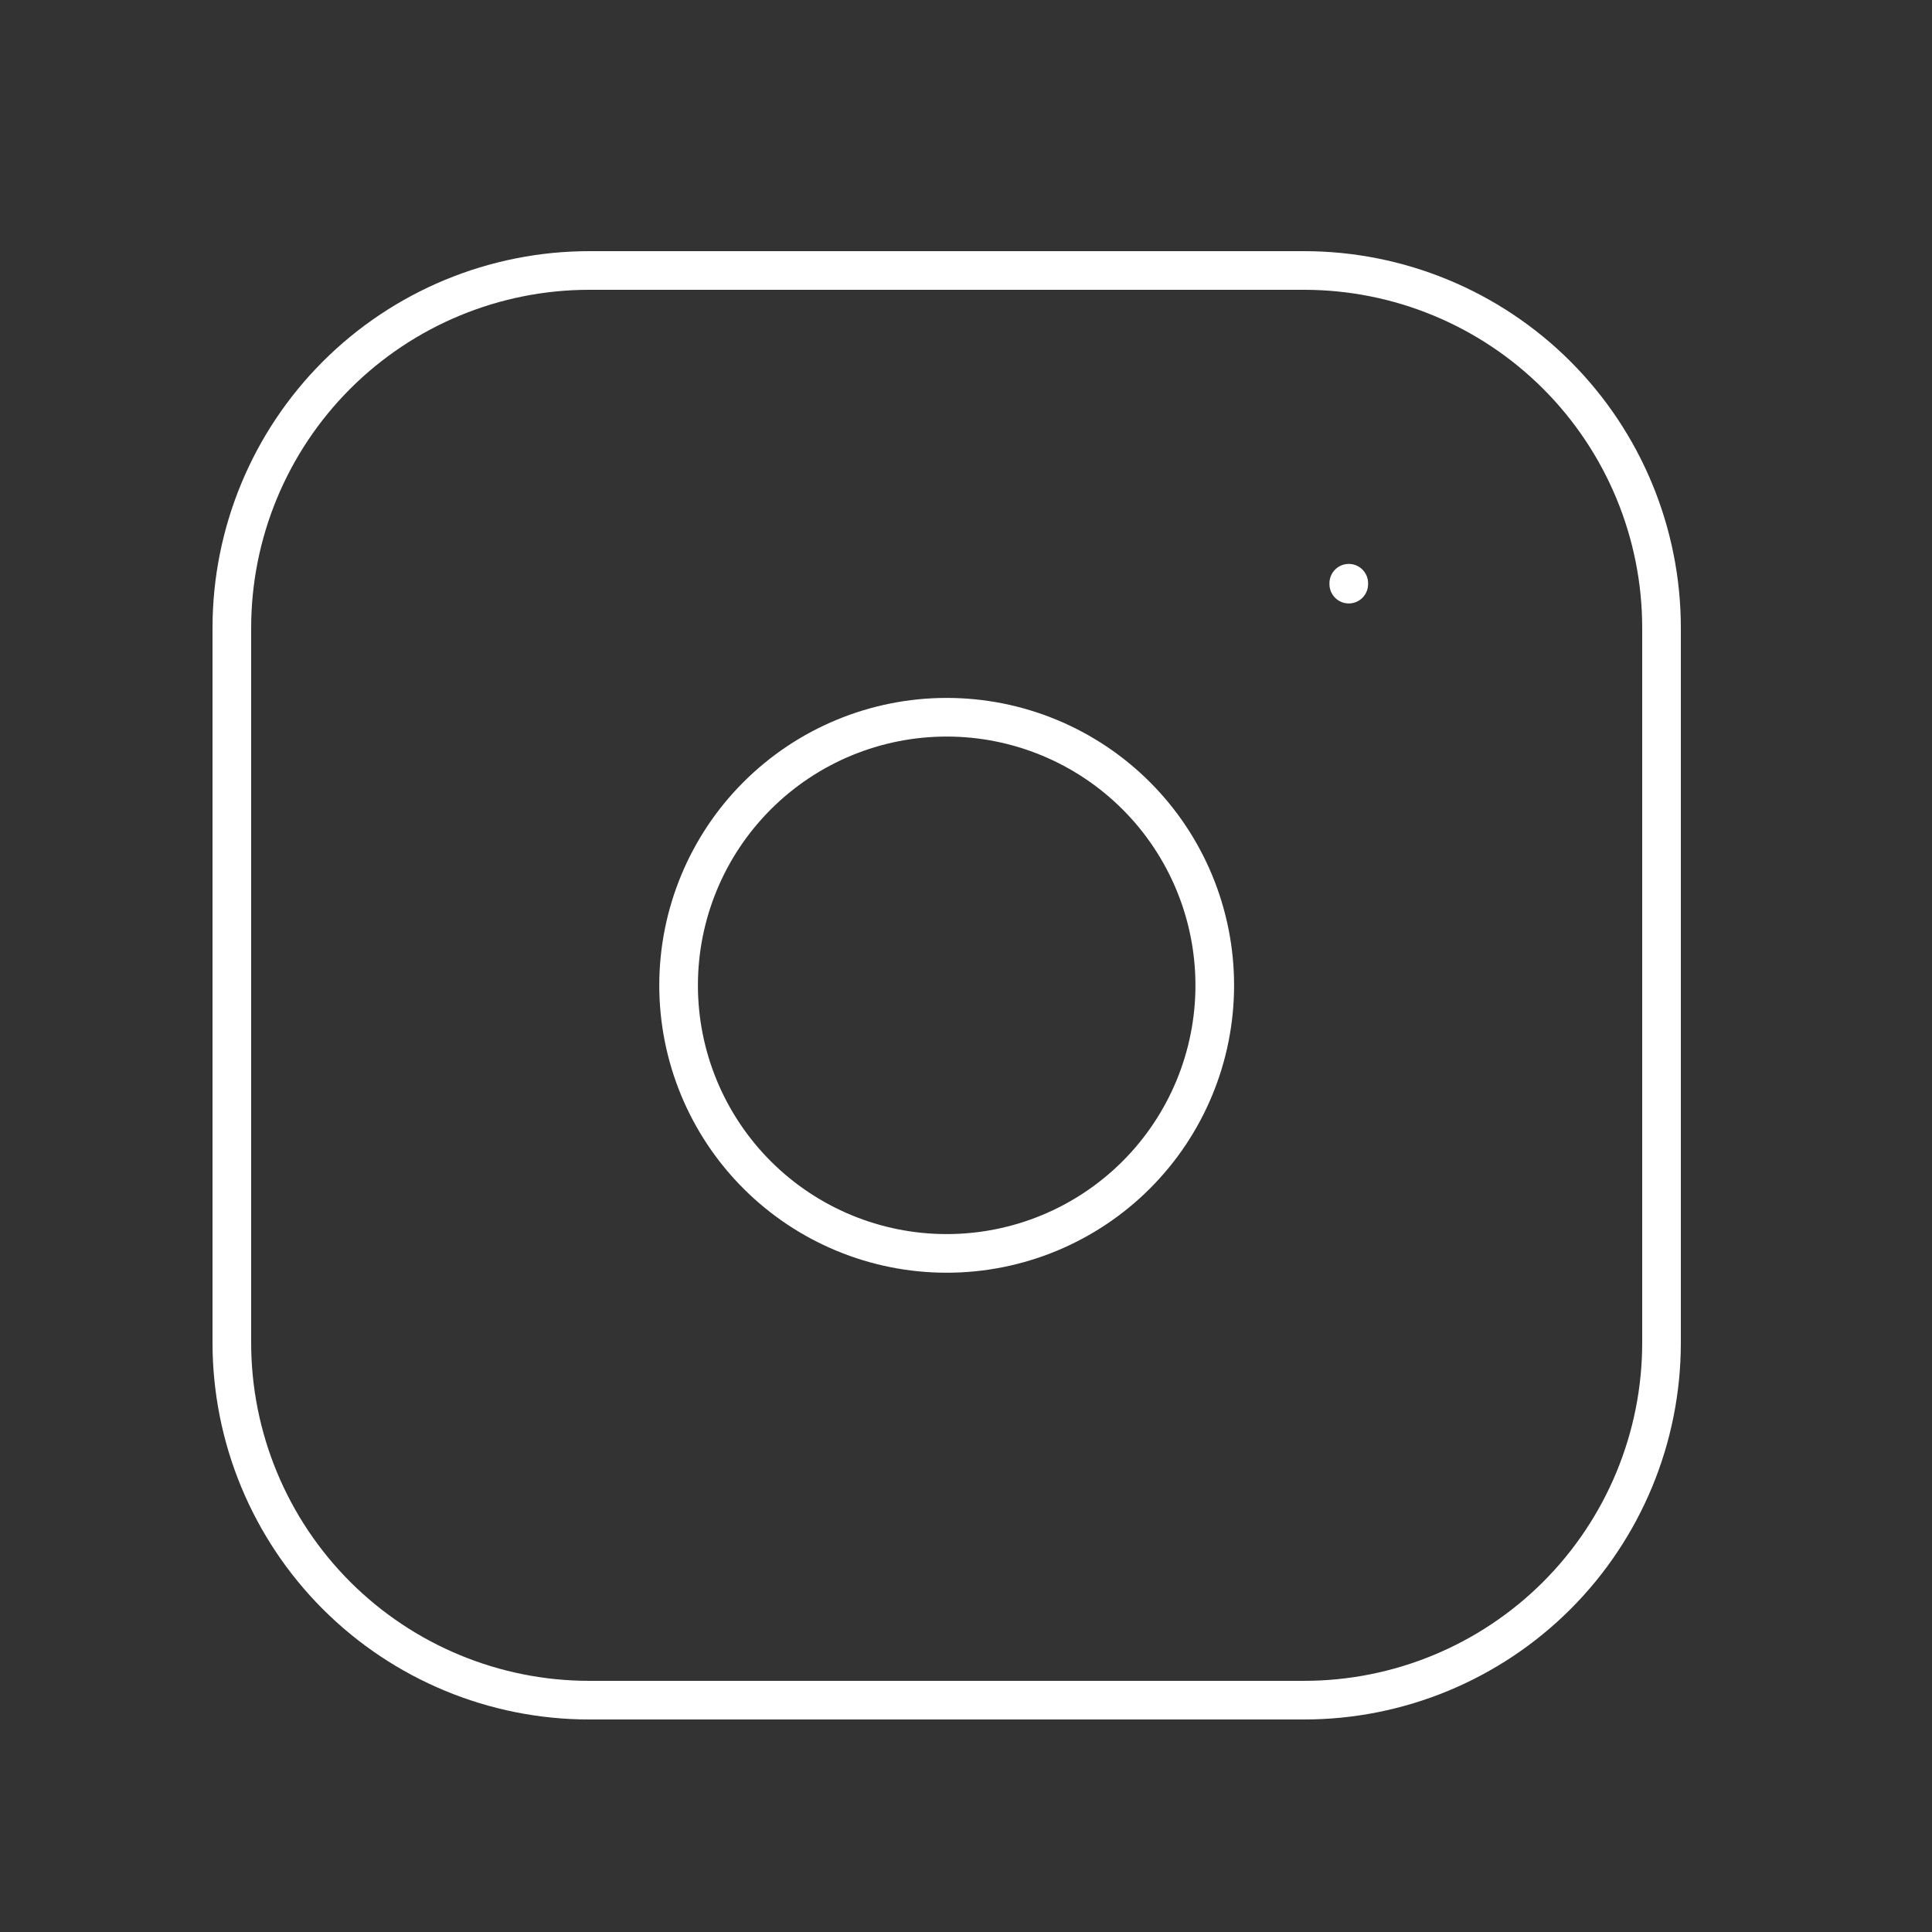<?xml version="1.0" encoding="UTF-8"?> <svg xmlns="http://www.w3.org/2000/svg" width="50" height="50" viewBox="0 0 50 50" fill="none"><rect x="0" y="0" width="50" height="50" fill="#333333" stroke="none"/> <path d="M34.906 15.094V15.117M6 16.25C6 13.797 6.975 11.444 8.709 9.709C10.444 7.975 12.797 7 15.25 7H33.75C36.203 7 38.556 7.975 40.291 9.709C42.025 11.444 43 13.797 43 16.25V34.75C43 37.203 42.025 39.556 40.291 41.291C38.556 43.025 36.203 44 33.75 44H15.25C12.797 44 10.444 43.025 8.709 41.291C6.975 39.556 6 37.203 6 34.75V16.25ZM17.562 25.5C17.562 27.34 18.293 29.105 19.594 30.406C20.895 31.707 22.66 32.438 24.5 32.438C26.34 32.438 28.105 31.707 29.406 30.406C30.707 29.105 31.438 27.34 31.438 25.5C31.438 23.66 30.707 21.895 29.406 20.594C28.105 19.293 26.34 18.562 24.5 18.562C22.66 18.562 20.895 19.293 19.594 20.594C18.293 21.895 17.562 23.66 17.562 25.5Z" stroke="white" stroke-linecap="round" stroke-linejoin="round"></path> </svg> 